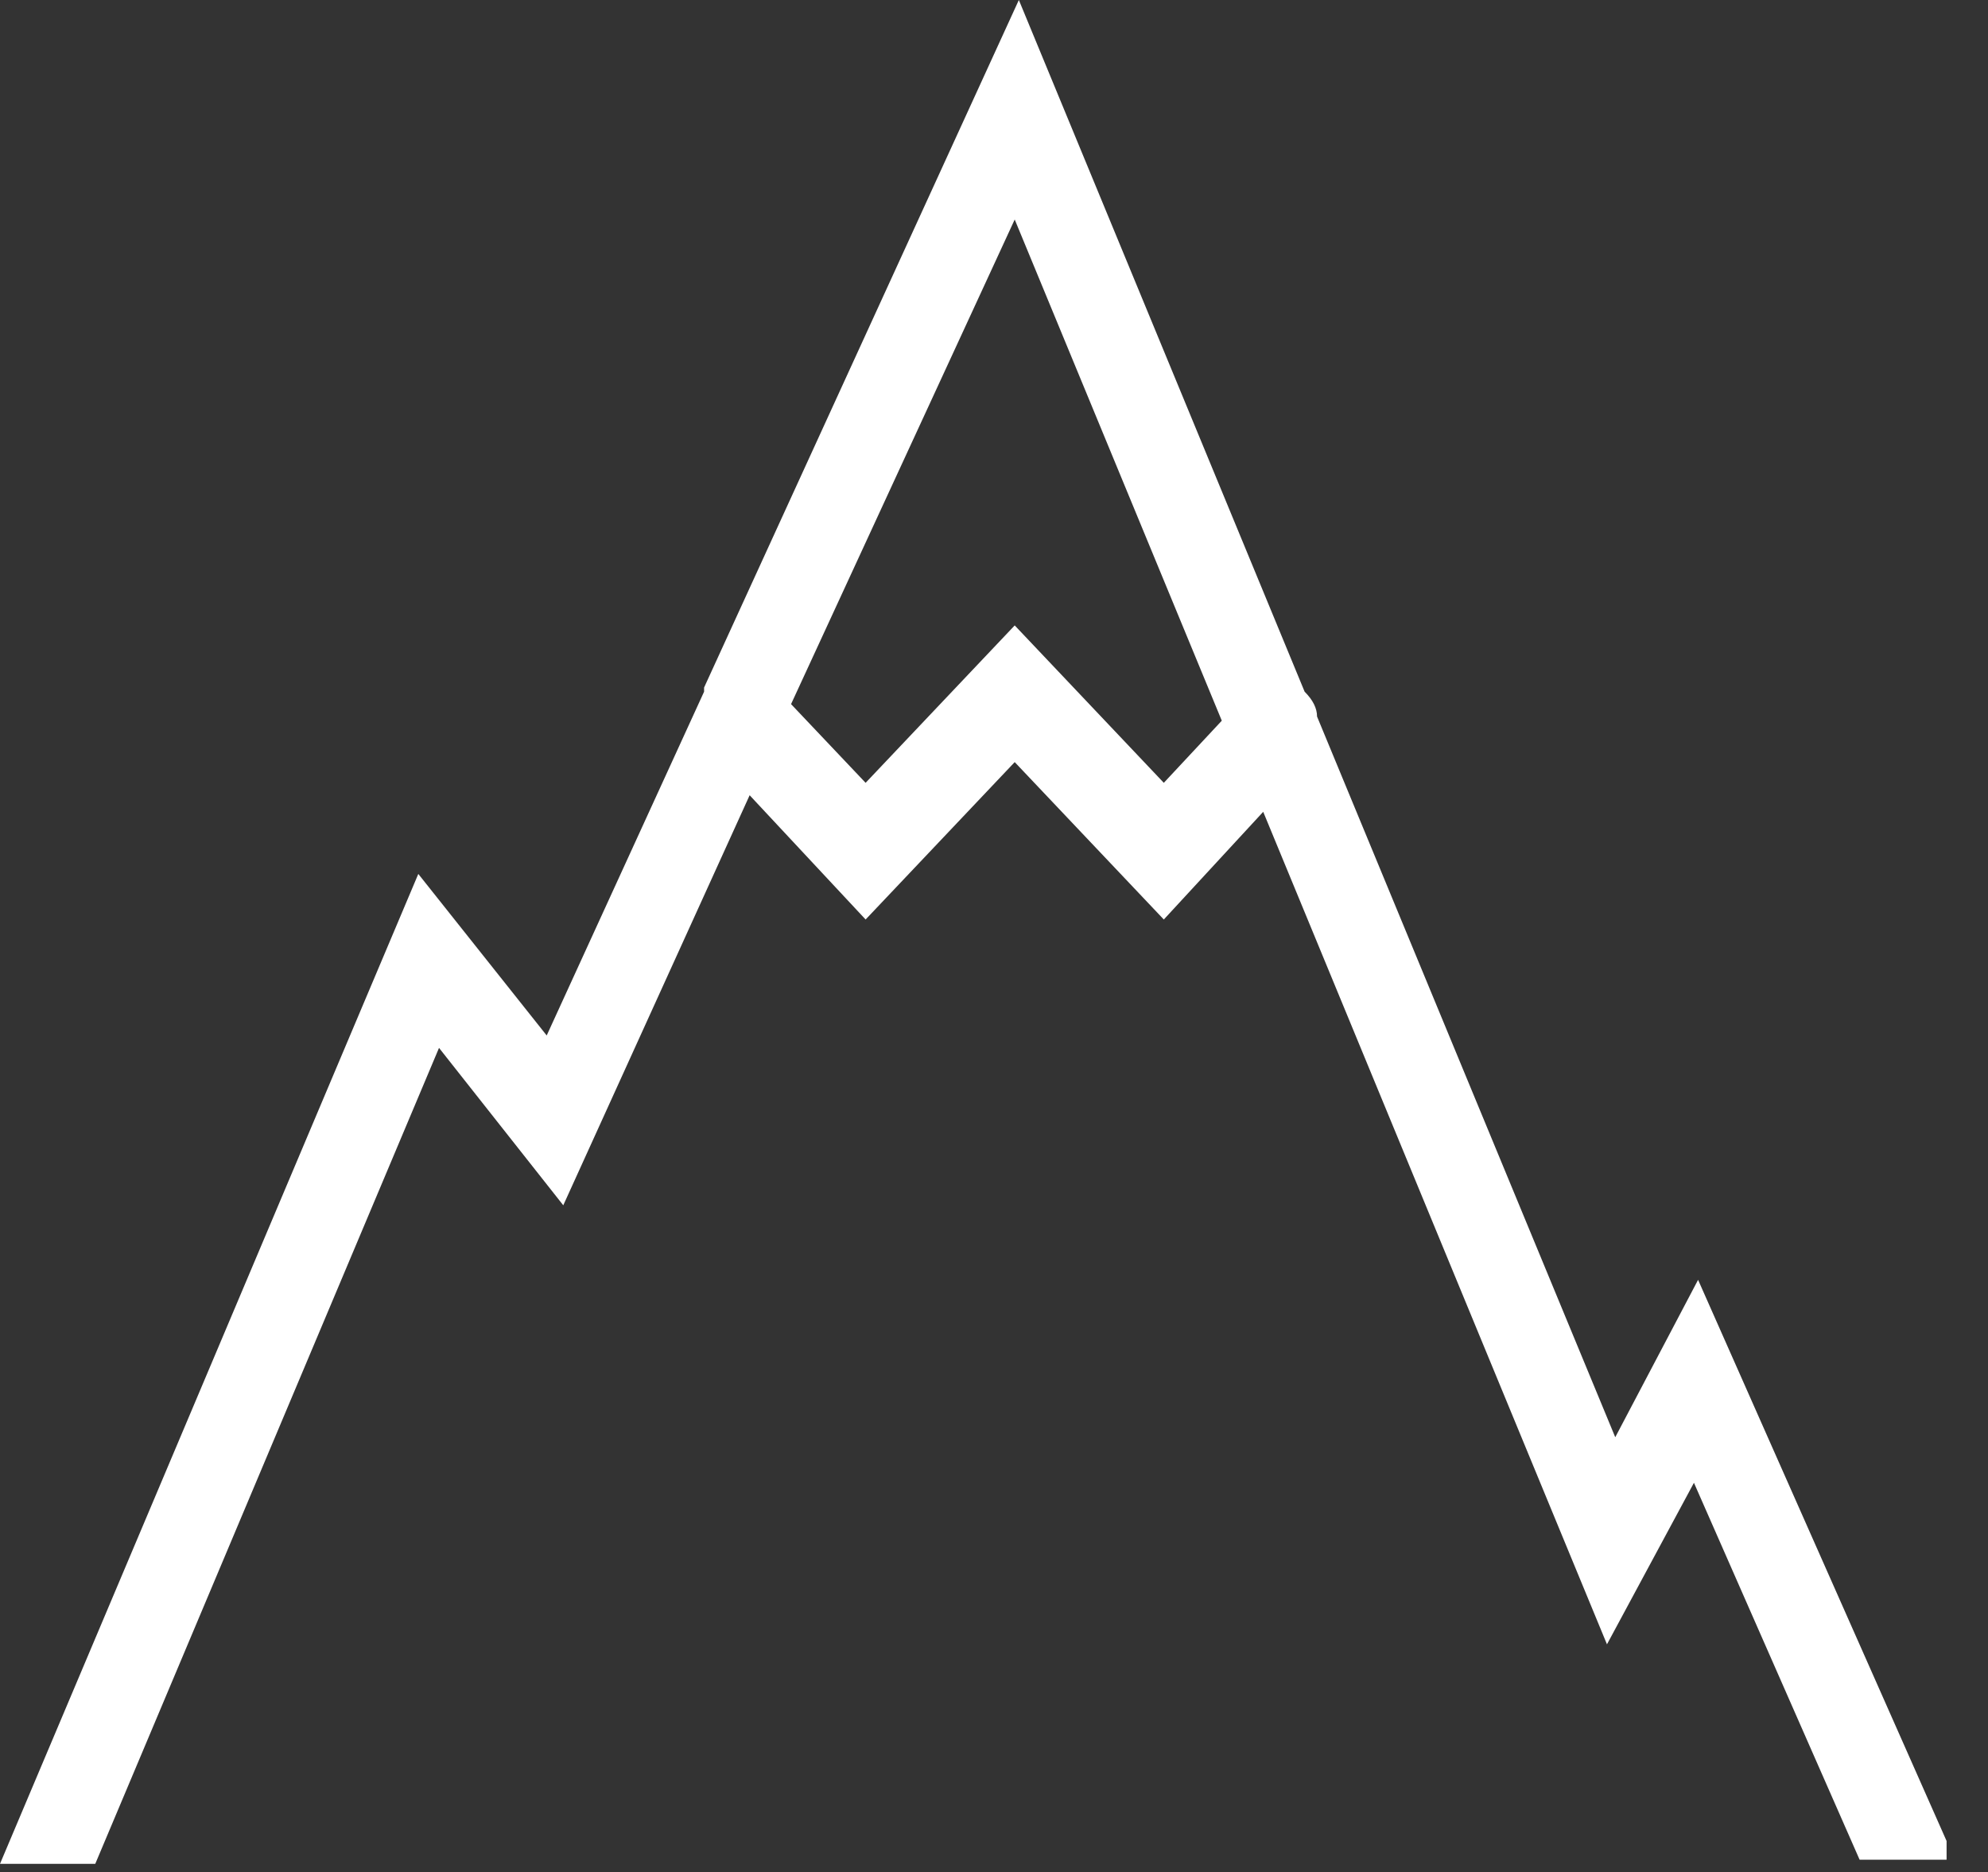 <?xml version="1.0" encoding="UTF-8"?>
<svg id="Livello_1" xmlns="http://www.w3.org/2000/svg" xmlns:xlink="http://www.w3.org/1999/xlink" version="1.1" viewBox="0 0 48 45.2">
  <rect x="0" y="0" width="48" height="45.2" fill="#333333" stroke="none"/>
  <!-- Generator: Adobe Illustrator 29.2.1, SVG Export Plug-In . SVG Version: 2.1.0 Build 116)  -->
  <defs>
    <style>
      .st0 {
        fill: none;
      }

      .st1 {
        fill: #fff;
      }

      .st2 {
        clip-path: url(#clippath);
      }
    </style>
    <clipPath id="clippath">
      <rect class="st0" y="0" width="47" height="45.3"/>
    </clipPath>
  </defs>
  <g class="st2">
    <path class="st1" d="M24.6,0l-7.6,16.6s0,0,0,.1l-3.8,8.3-3.1-3.9L0,45h2.3l8.3-19.7,3,3.8,4.5-9.9,2.8,3,3.6-3.8,3.6,3.8,2.4-2.6,8.3,20.1,2.1-3.9,4,9.1h2.3l-6.2-14-2,3.8-7.2-17.4h0c0-.2-.1-.4-.3-.6L24.6,0ZM24.5,5.3l5,12.1-1.4,1.5-3.6-3.8-3.6,3.8-1.8-1.9,5.4-11.7Z"/>
  </g>
</svg>